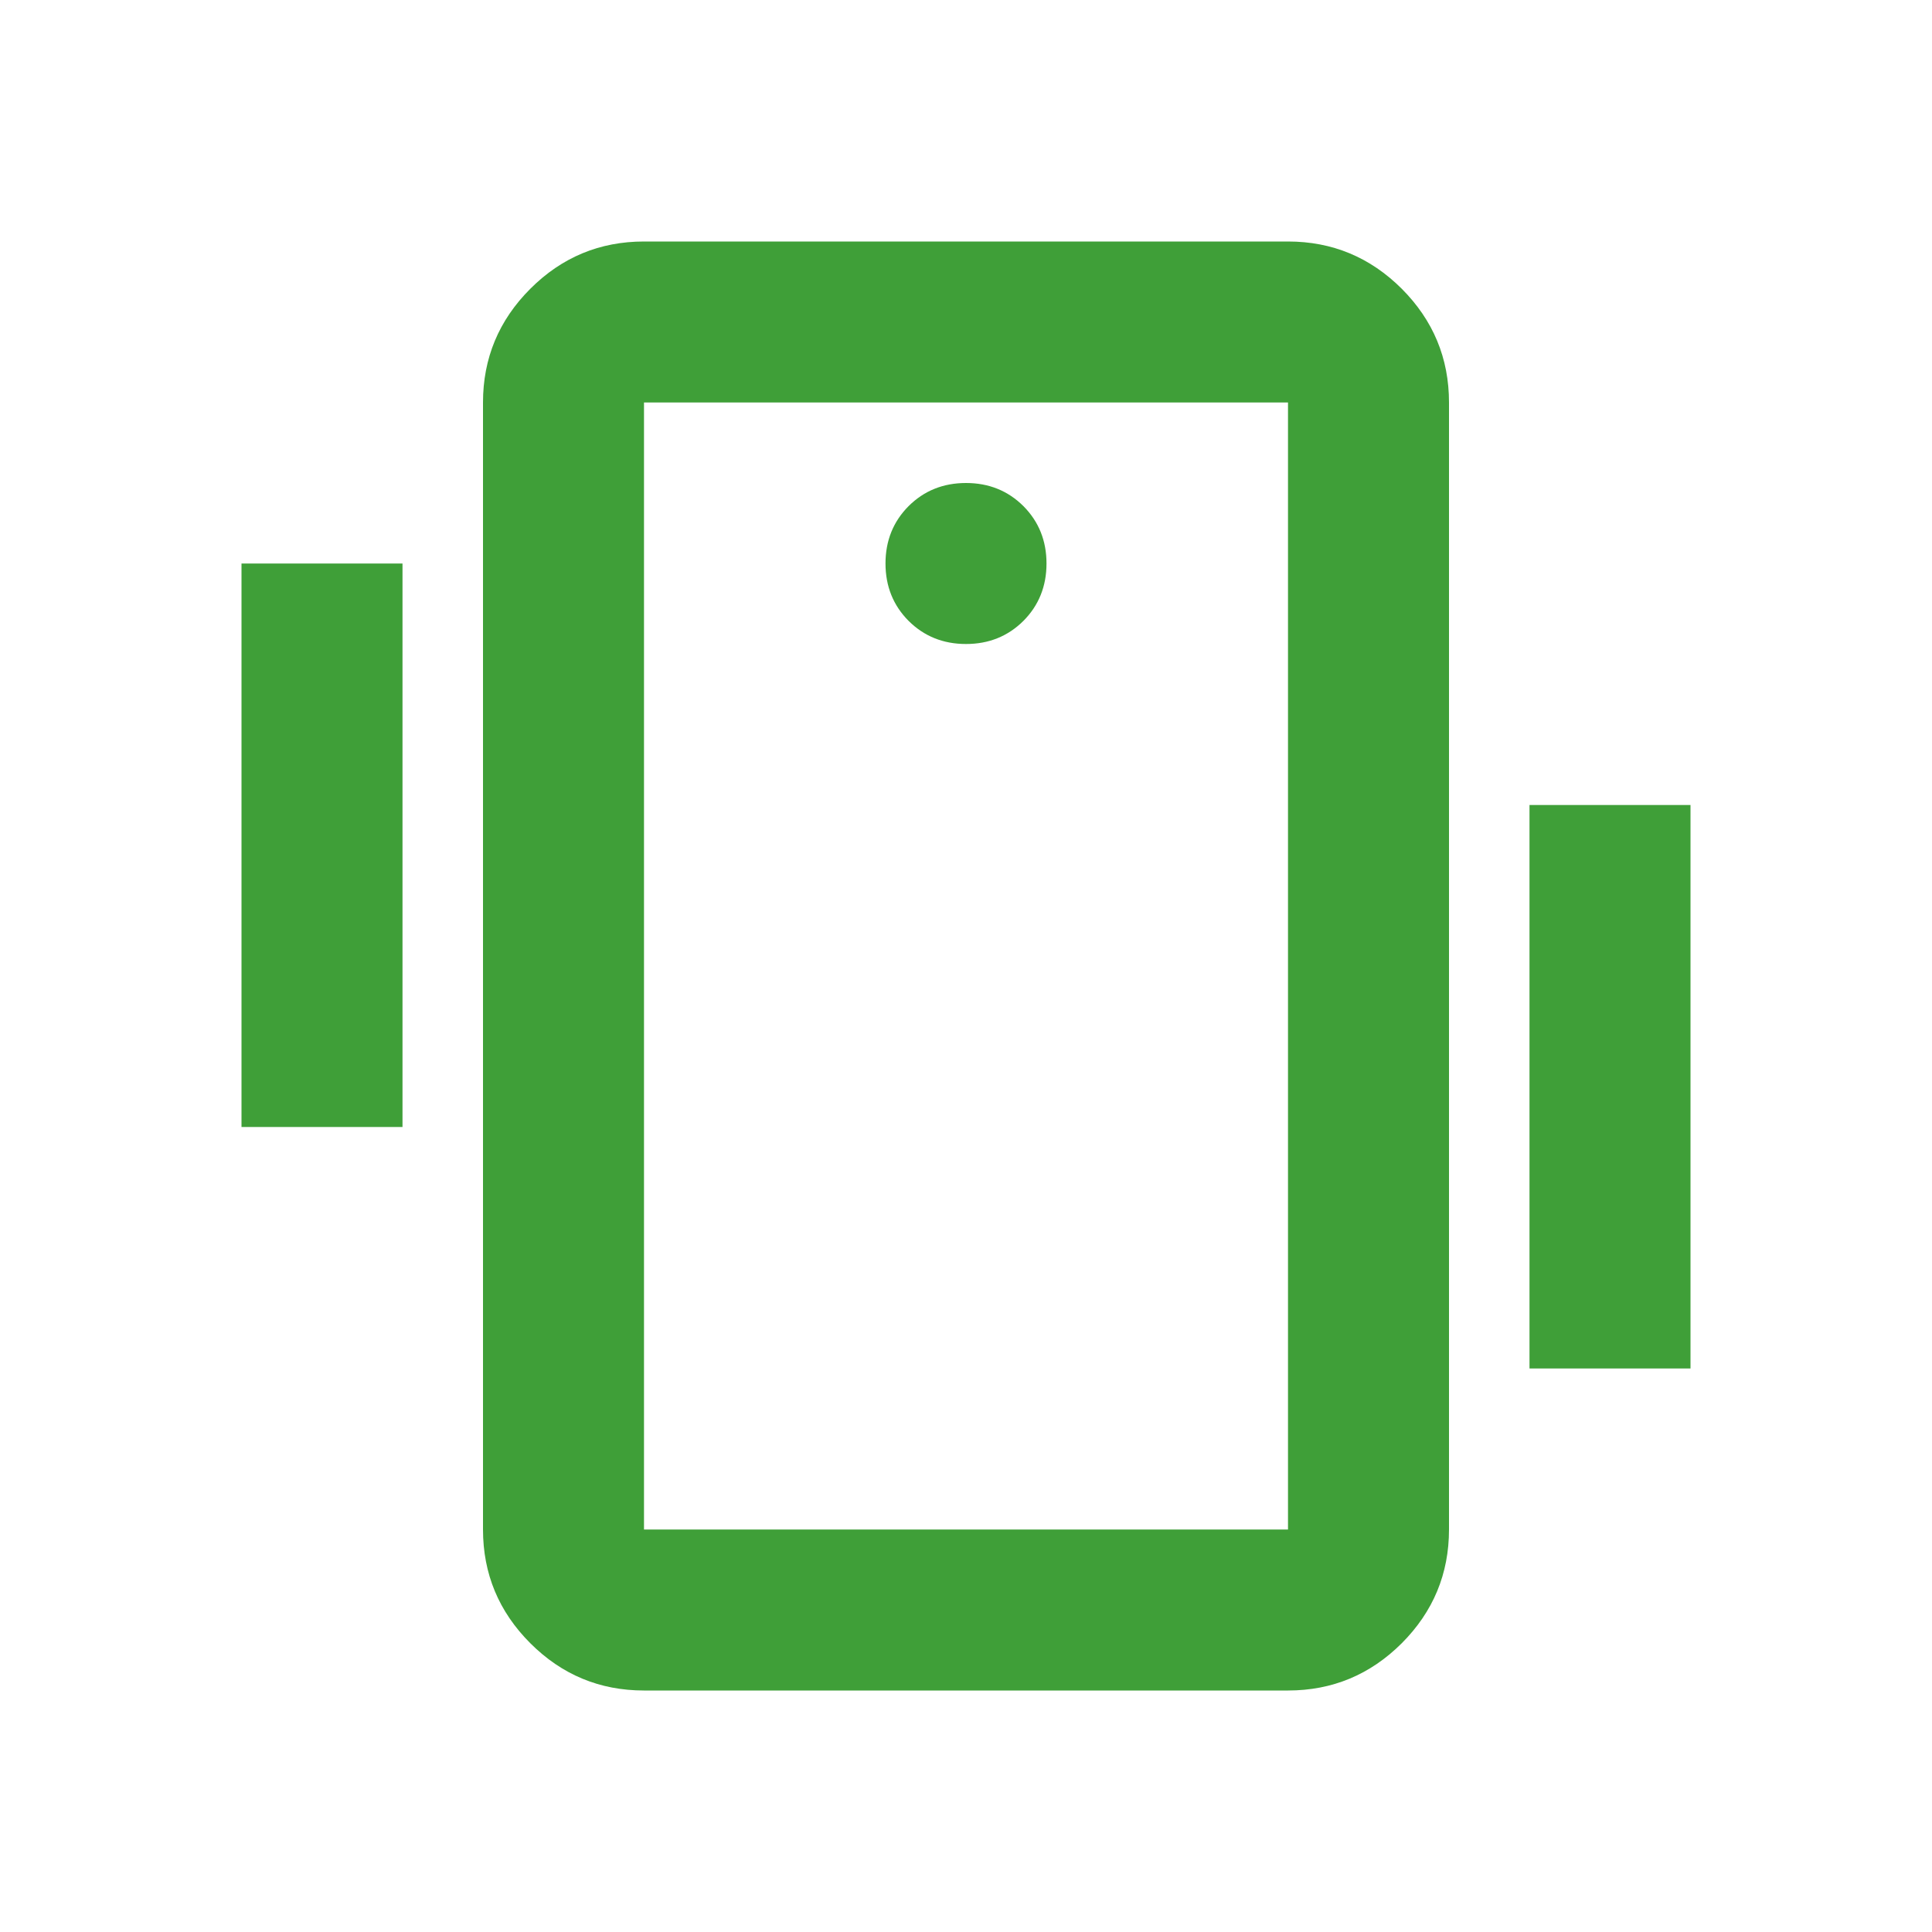 <svg width="24" height="24" viewBox="0 0 24 24" fill="none" xmlns="http://www.w3.org/2000/svg">
<mask id="mask0_317_751569" style="mask-type:alpha" maskUnits="userSpaceOnUse" x="0" y="0" width="24" height="24">
<rect width="24" height="24" fill="#D9D9D9"/>
</mask>
<g mask="url(#mask0_317_751569)">
<path d="M8 21C7.45 21 6.979 20.804 6.588 20.413C6.196 20.021 6 19.55 6 19V5C6 4.45 6.196 3.979 6.588 3.587C6.979 3.196 7.45 3 8 3H16C16.55 3 17.021 3.196 17.413 3.587C17.804 3.979 18 4.45 18 5V19C18 19.55 17.804 20.021 17.413 20.413C17.021 20.804 16.55 21 16 21H8ZM16 19V5H8V19H16ZM12 8C12.283 8 12.521 7.904 12.713 7.713C12.904 7.521 13 7.283 13 7C13 6.717 12.904 6.479 12.713 6.287C12.521 6.096 12.283 6 12 6C11.717 6 11.479 6.096 11.287 6.287C11.096 6.479 11 6.717 11 7C11 7.283 11.096 7.521 11.287 7.713C11.479 7.904 11.717 8 12 8ZM3 14V7H5V14H3ZM19 17V10H21V17H19Z" fill="#3F9F38"/>
</g>
</svg>
